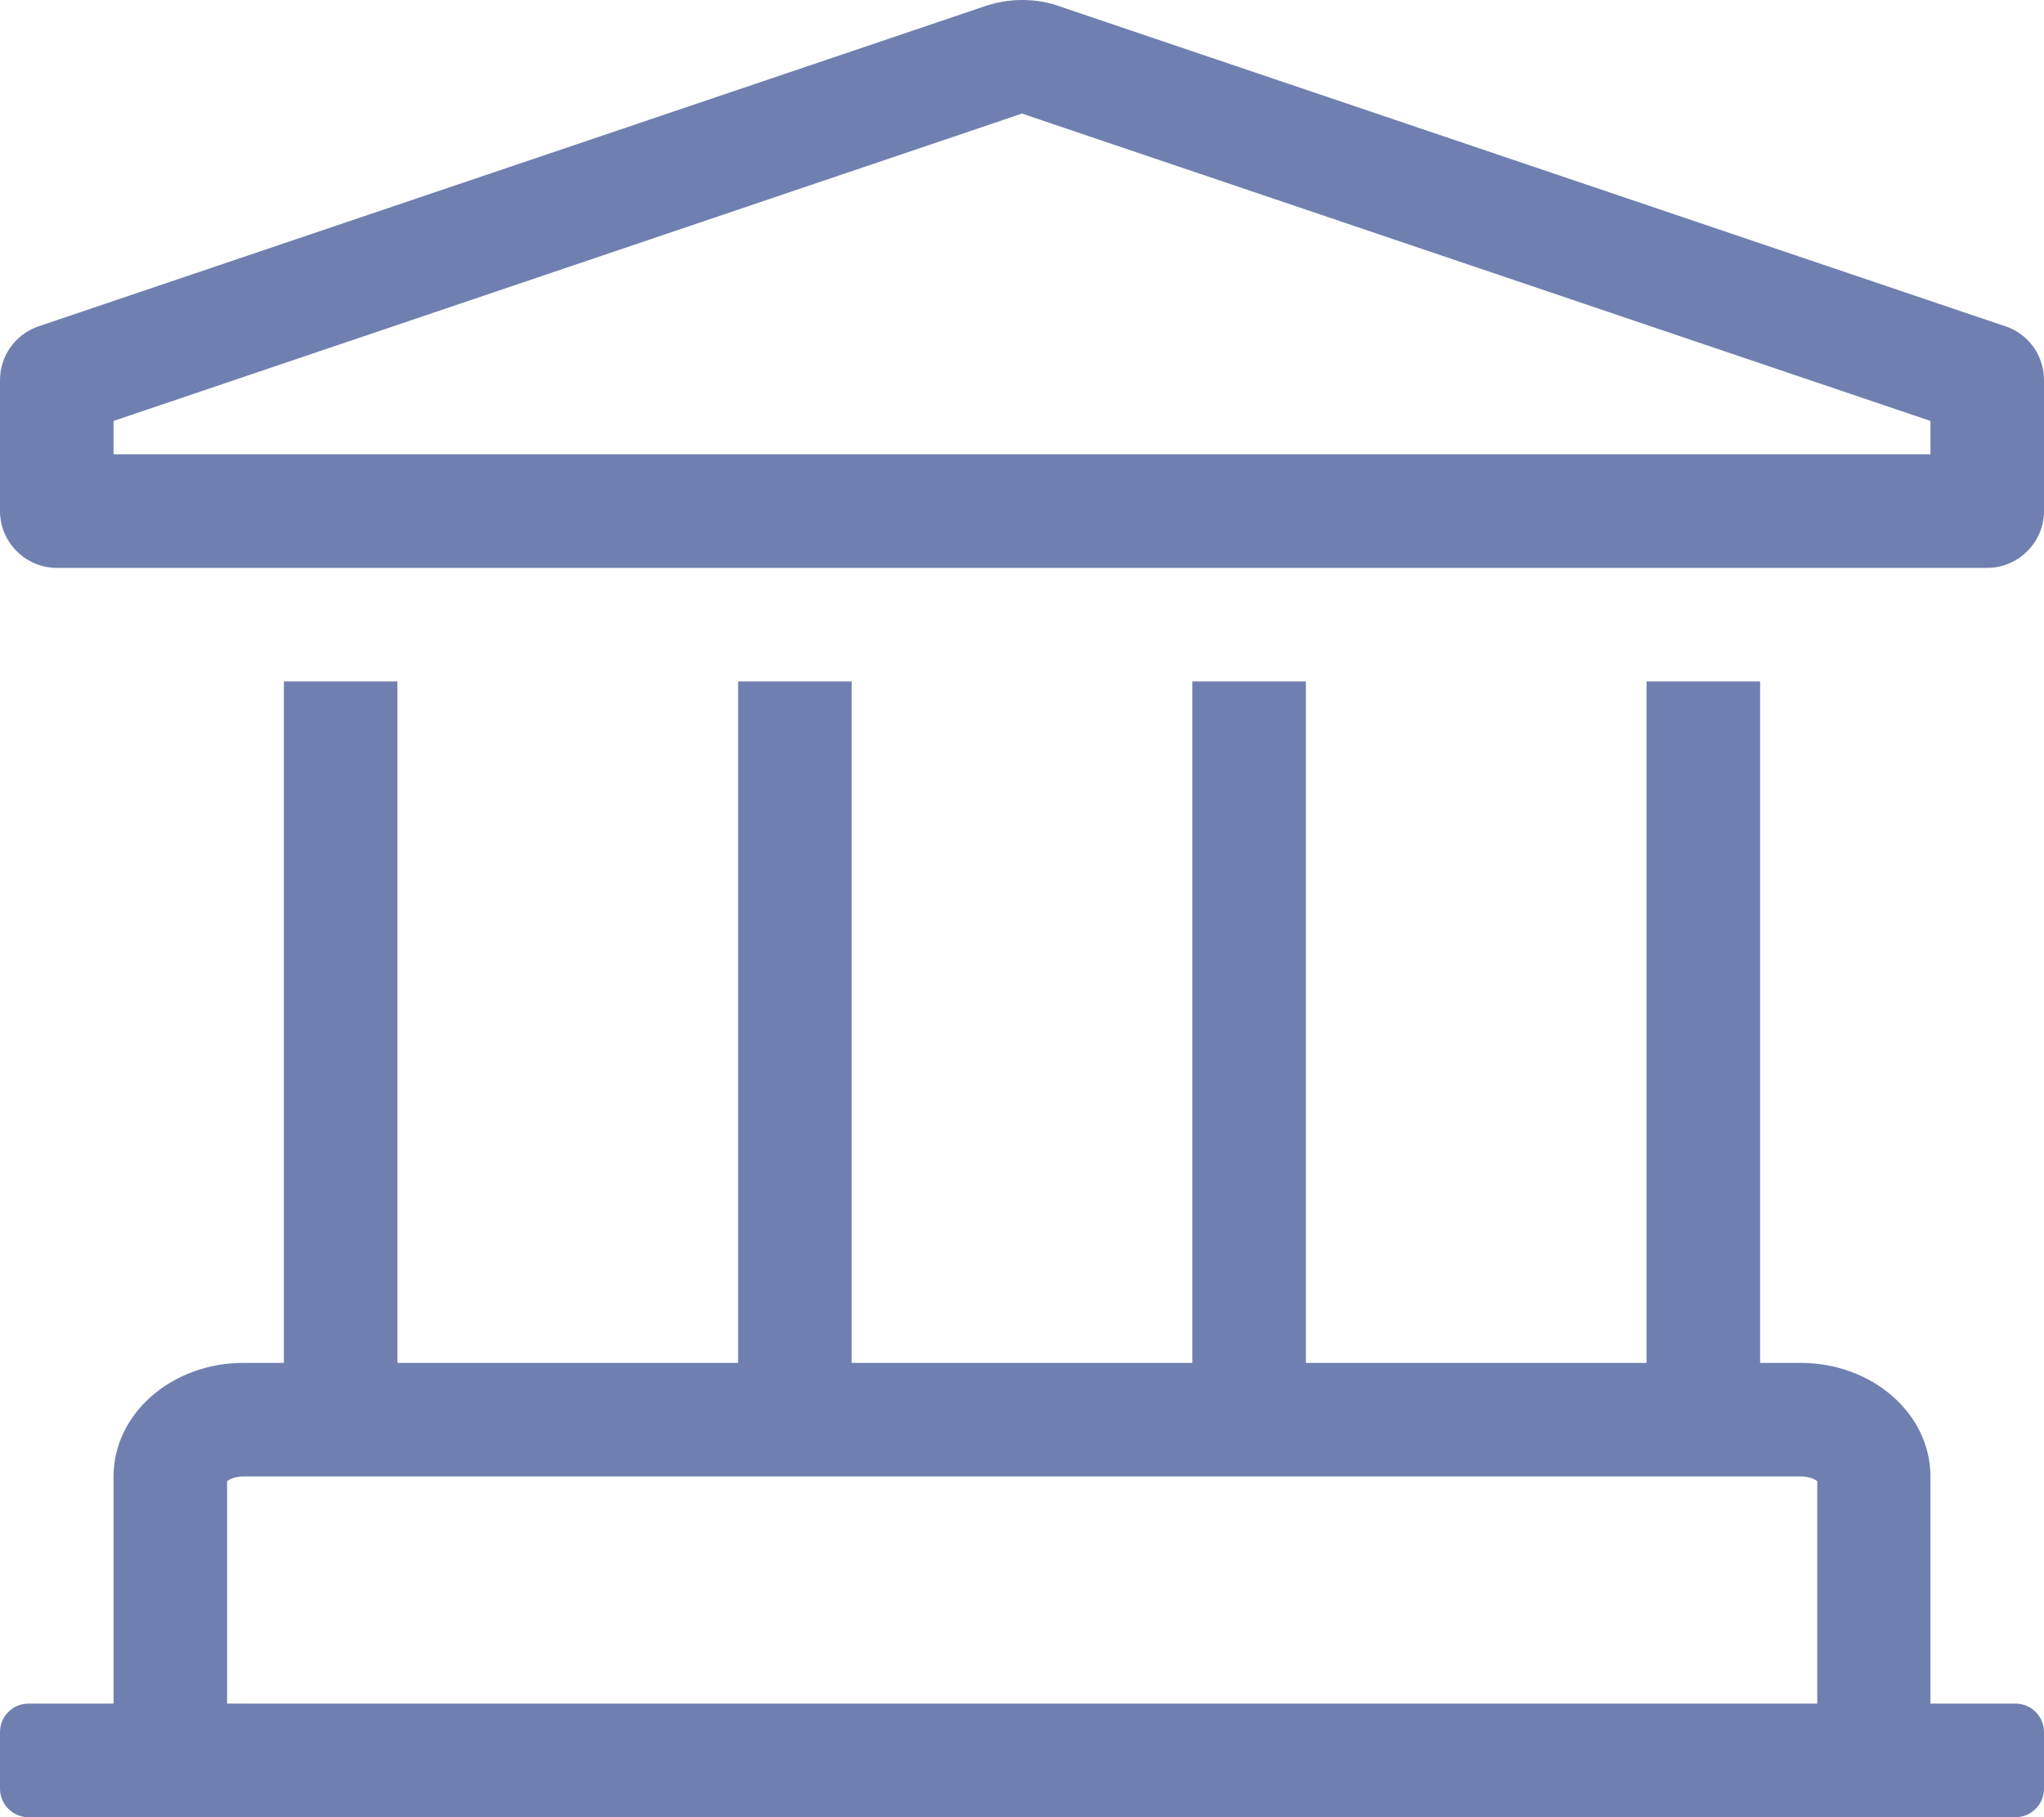 <?xml version="1.0" encoding="utf-8"?>
<!-- Generator: Adobe Illustrator 23.0.3, SVG Export Plug-In . SVG Version: 6.00 Build 0)  -->
<svg version="1.1" id="Layer_1" xmlns="http://www.w3.org/2000/svg" xmlns:xlink="http://www.w3.org/1999/xlink" x="0px" y="0px"
	 viewBox="0 0 576 512" style="enable-background:new 0 0 576 512;" xml:space="preserve">
<style type="text/css">
	.st0{fill:#6F80B0;}
</style>
<path class="st0" d="M565.6,92.1L299.2,2c-3.6-1.4-7.4-2-11.2-2s-7.6,0.7-11.2,2L10.4,92.1C4.1,94.5,0,100.4,0,107.1V144
	c0,8.8,7.2,16,16,16h544c8.8,0,16-7.2,16-16v-36.9C576,100.4,571.9,94.4,565.6,92.1z M544,128H32v-9.4L288,32l256,86.6V128z
	 M568,480h-24v-64c0-17.7-16.4-32-36.6-32H496V192h-32v192h-96V192h-32v192h-96V192h-32v192h-96V192H80v192H68.6
	C48.4,384,32,398.3,32,416v64H8c-4.4,0-8,3.6-8,8v16c0,4.4,3.6,8,8,8h560c4.4,0,8-3.6,8-8v-16C576,483.6,572.4,480,568,480z
	 M512,480H64v-62.7c0.7-0.5,2.2-1.3,4.6-1.3h438.9c2.4,0,3.9,0.8,4.6,1.3V480z"/>
</svg>
